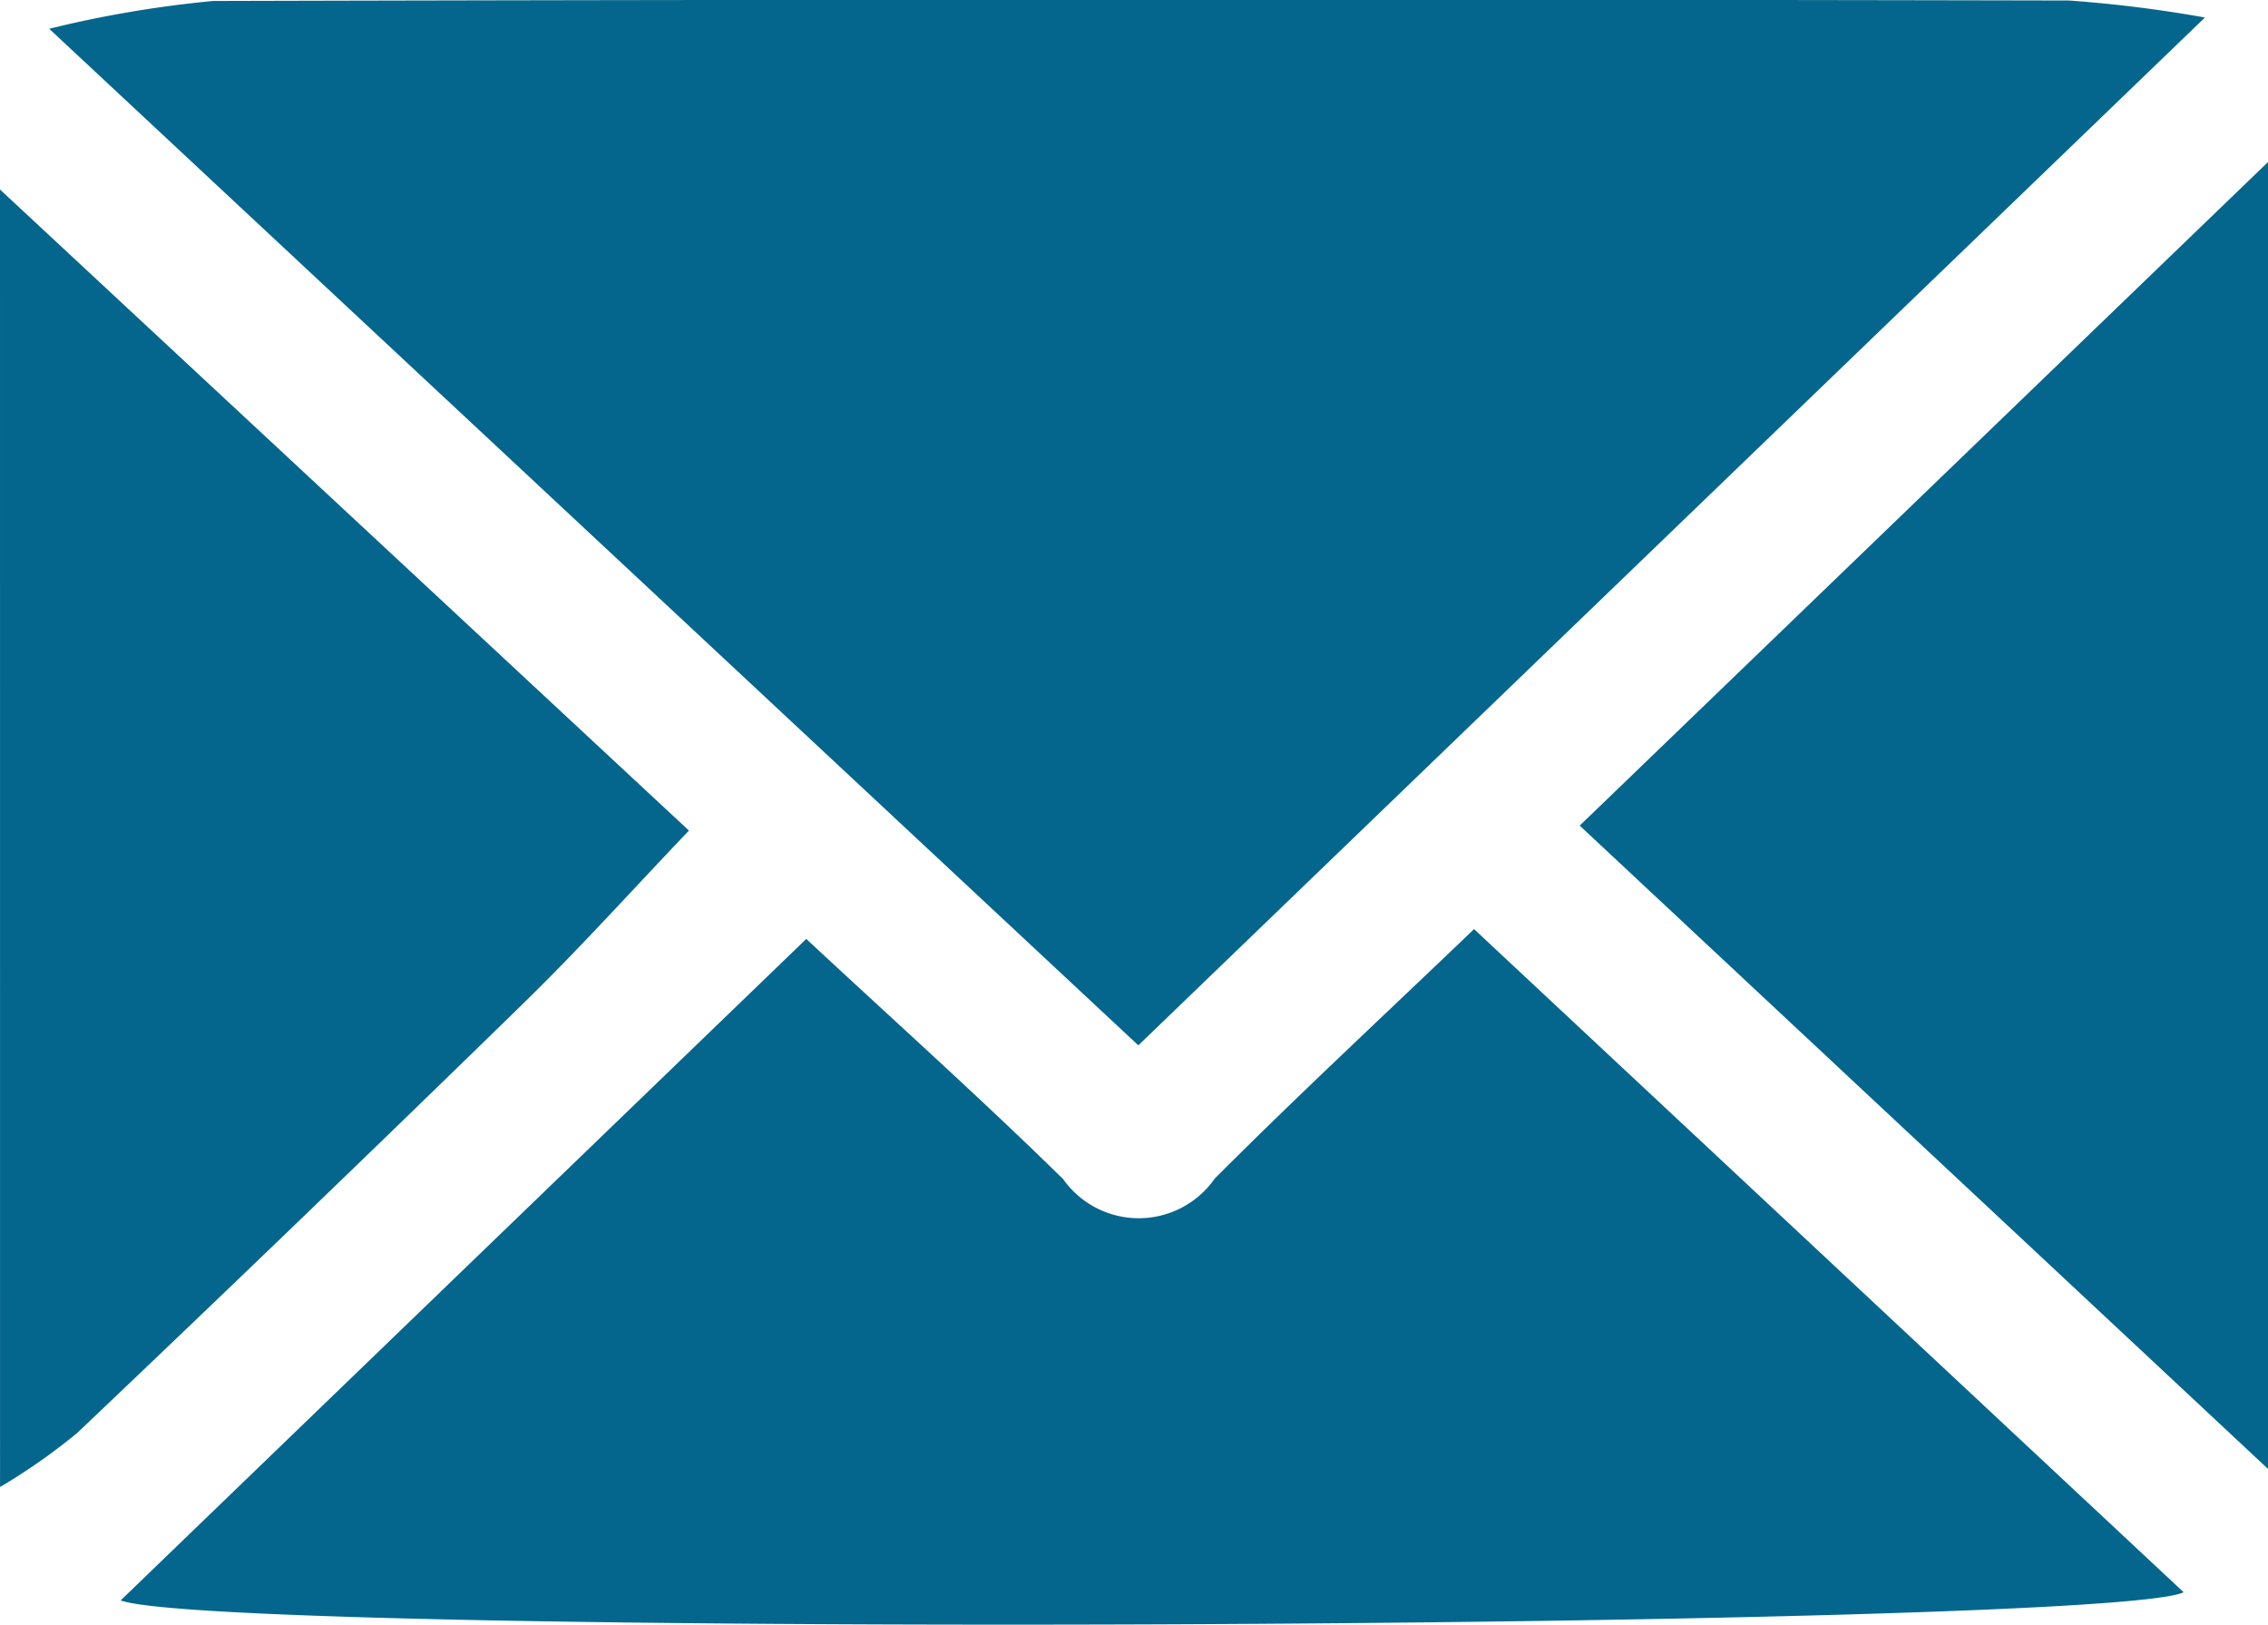 <svg xmlns="http://www.w3.org/2000/svg" width="48.959" height="35.067" viewBox="0 0 48.959 35.067">
  <g id="Gruppe_88" data-name="Gruppe 88" transform="translate(0 0)">
    <path id="Pfad_34" data-name="Pfad 34" d="M505.946-430.353l14.872,13.836c-1.219,1.278-2.349,2.534-3.555,3.711q-4.794,4.678-9.65,9.291a13.214,13.214,0,0,1-1.666,1.167Z" transform="translate(-505.946 434.444)" fill="#04668c"/>
    <path id="Pfad_35" data-name="Pfad 35" d="M555.236-440.571l-23.025,22.185L508.7-440.328a24.23,24.23,0,0,1,3.542-.6q20.027-.052,40.055-.01A27.852,27.852,0,0,1,555.236-440.571Z" transform="translate(-507.638 440.949)" fill="#04668c"/>
    <path id="Pfad_36" data-name="Pfad 36" d="M541.907-389.008l15.318,14.313c-1.658.813-42.384.976-44.533.176l14.8-14.277c1.918,1.785,3.771,3.444,5.544,5.183a2,2,0,0,0,3.273-.01C538.1-385.417,539.963-387.145,541.907-389.008Z" transform="translate(-510.087 409.062)" fill="#04668c"/>
    <path id="Pfad_37" data-name="Pfad 37" d="M609.128-431.889v28.207L594.27-417.567Z" transform="translate(-560.169 435.387)" fill="#04668c"/>
  </g>
</svg>
